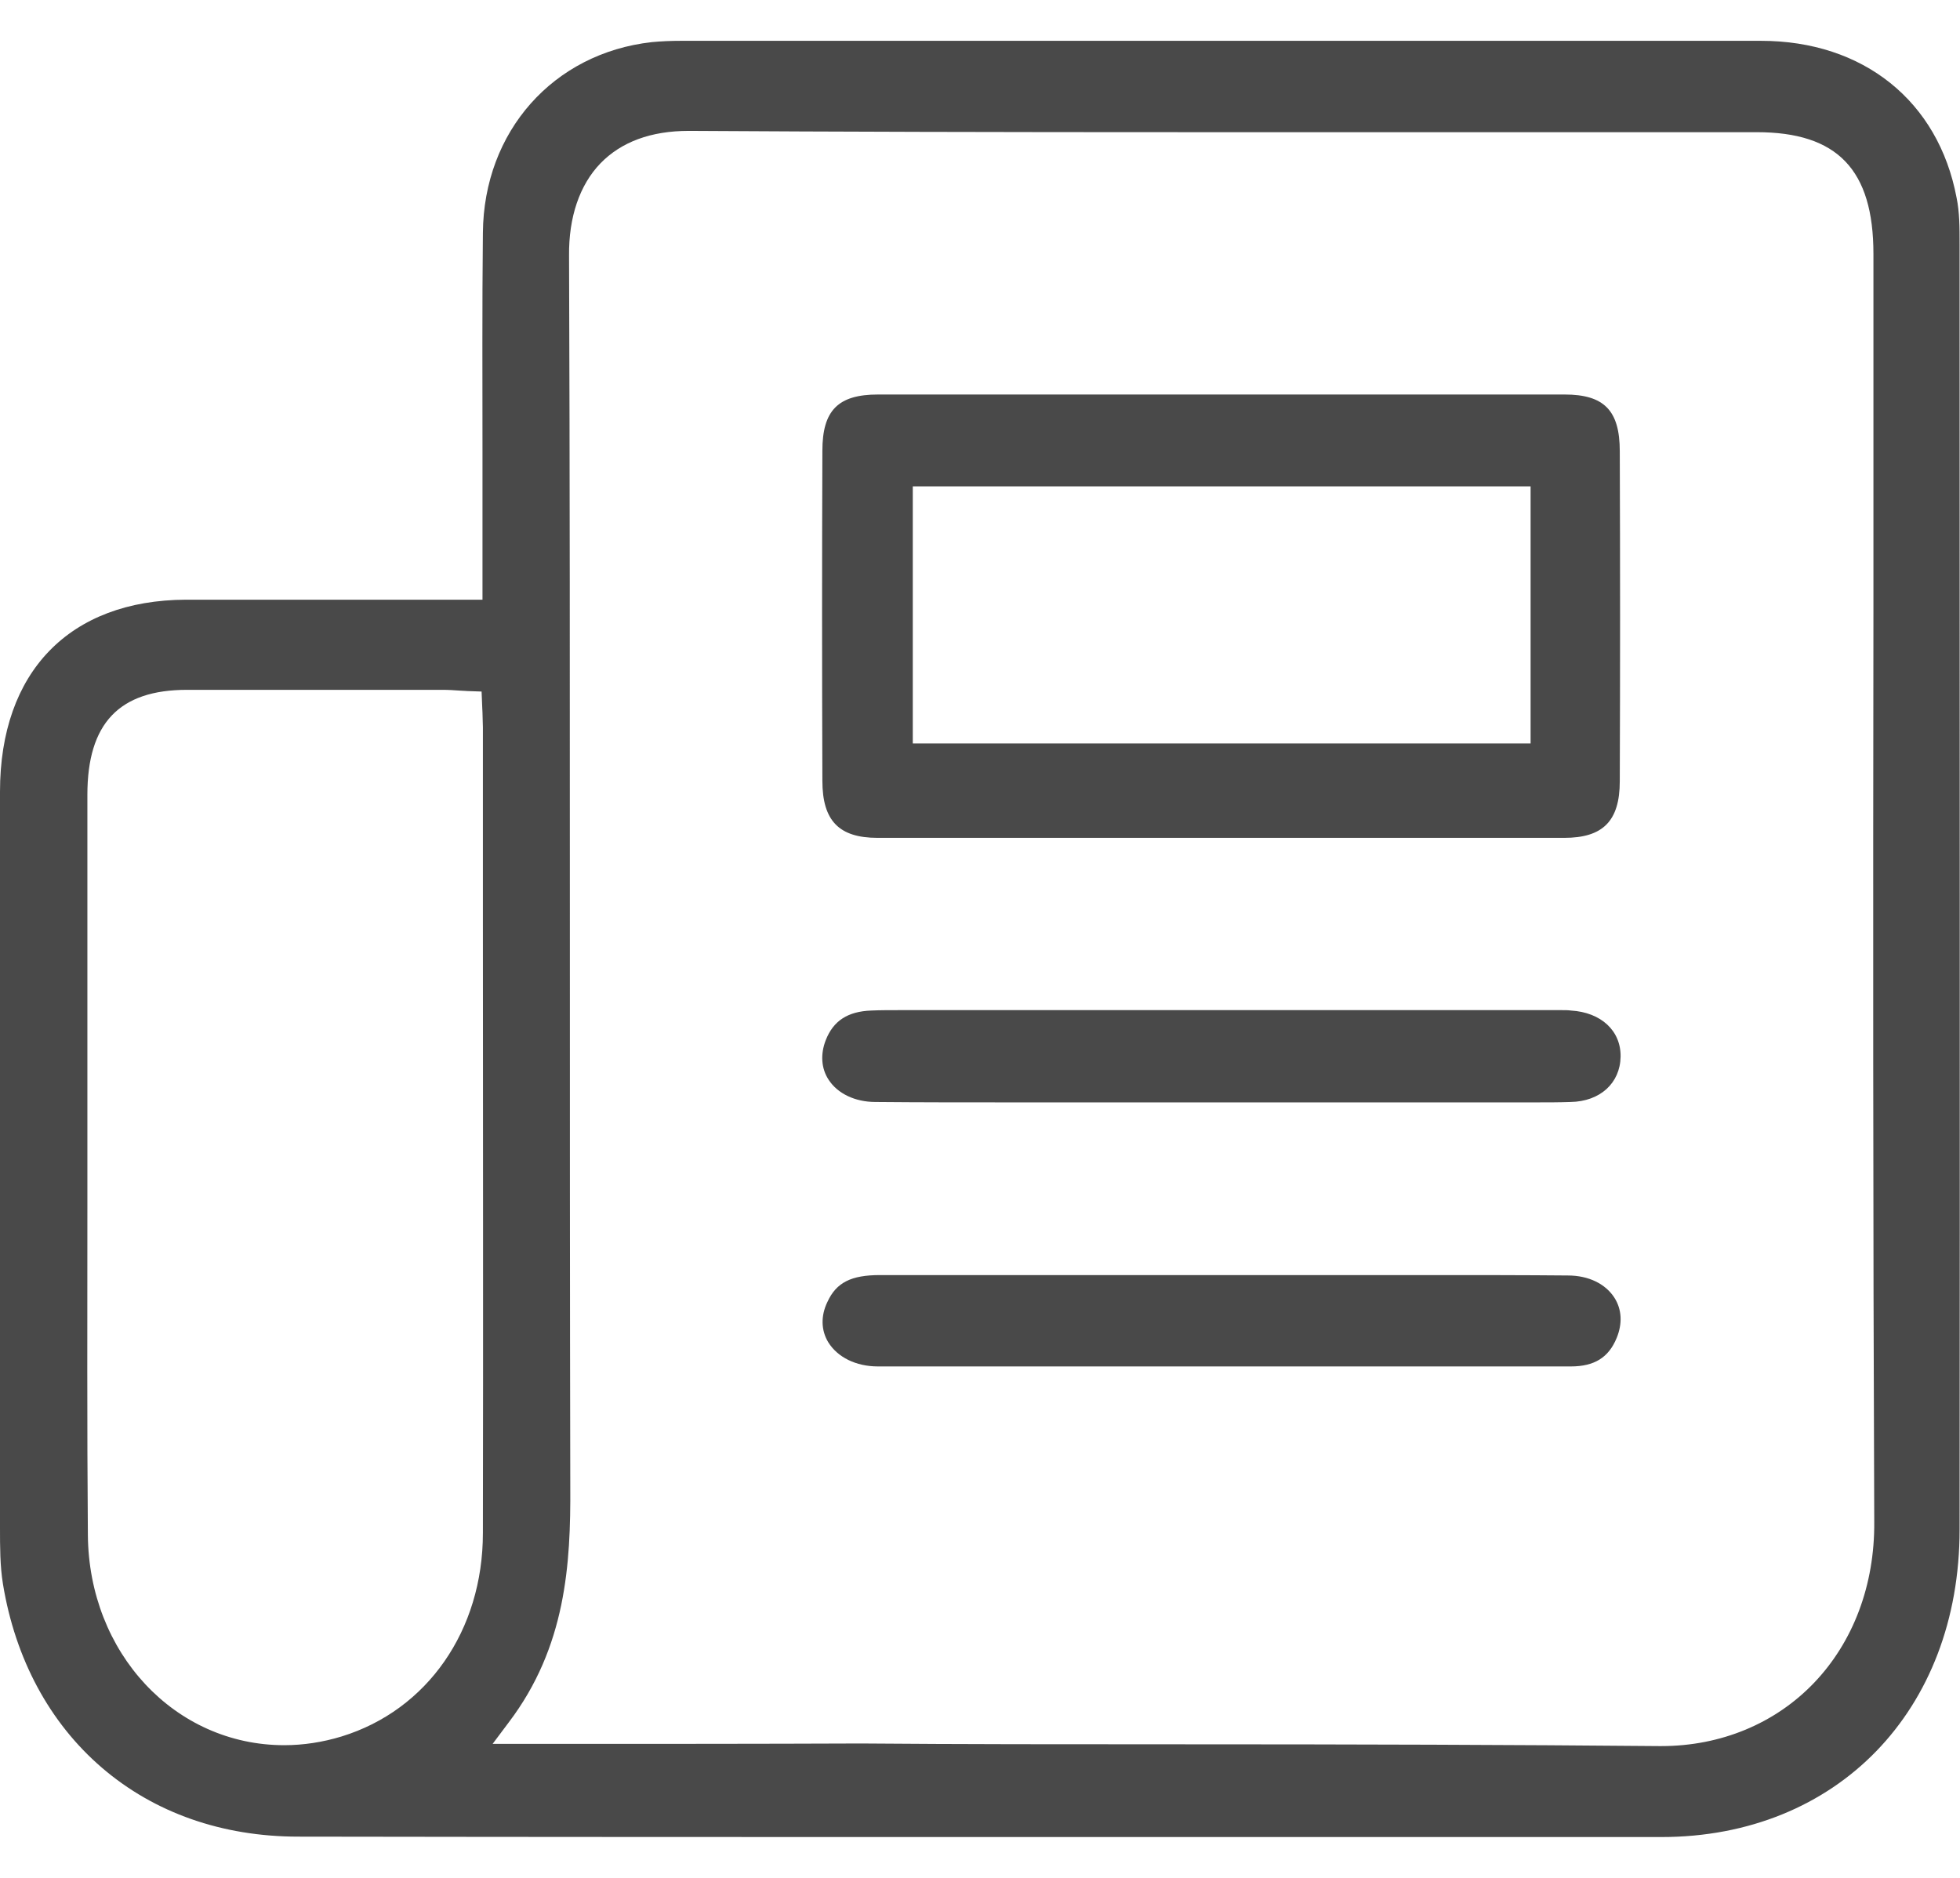 <?xml version="1.0" encoding="UTF-8"?>
<svg xmlns="http://www.w3.org/2000/svg" width="24" height="23" viewBox="0 0 24 23" fill="none">
  <g clip-path="url(#clip0_2086_4571)">
    <path d="M12.221 22.5C9.488 22.5 6.687 22.5 3.653 22.495C2.723 22.495 1.891 22.204 1.247 21.65C0.608 21.101 0.187 20.32 0.036 19.4C0 19.18 0 18.943 0 18.711V18.695C0 15.746 0 12.716 0 9.697C0 8.228 0.852 7.351 2.276 7.345C2.666 7.345 3.055 7.345 3.45 7.345C3.762 7.345 4.079 7.345 4.391 7.345C4.702 7.345 5.019 7.345 5.331 7.345H5.908V6.748C5.908 6.35 5.908 5.957 5.908 5.559C5.908 4.671 5.903 3.75 5.913 2.852C5.923 1.609 6.775 0.651 7.981 0.516C8.095 0.505 8.215 0.5 8.339 0.5L10.236 0.5C12.153 0.5 14.076 0.5 15.993 0.5C18.071 0.5 19.895 0.5 21.563 0.5C22.815 0.5 23.735 1.237 23.958 2.421C23.995 2.599 23.995 2.787 23.995 2.986V4.095C23.995 8.89 24 13.852 23.995 18.733C23.995 20.95 22.493 22.5 20.342 22.5C17.755 22.5 15.016 22.5 12.221 22.5ZM14.299 21.364C16.658 21.364 18.565 21.37 20.316 21.386H20.342C21.07 21.386 21.735 21.111 22.213 20.611C22.691 20.111 22.956 19.416 22.95 18.641C22.935 14.934 22.935 11.161 22.94 7.512C22.94 6.07 22.94 4.579 22.94 3.11C22.94 2.077 22.498 1.619 21.511 1.619H21.371C20.243 1.619 19.121 1.619 17.994 1.619C16.866 1.619 15.744 1.619 14.616 1.619C12.143 1.619 10.241 1.614 8.449 1.603H8.433C7.971 1.603 7.607 1.738 7.352 2.001C7.098 2.265 6.963 2.658 6.968 3.132C6.978 5.774 6.978 8.465 6.978 11.064C6.978 13.405 6.978 15.827 6.983 18.206C6.989 19.158 6.931 20.17 6.23 21.095L6.032 21.359H6.781C8.033 21.359 9.311 21.359 10.543 21.354C11.769 21.364 13.042 21.364 14.299 21.364ZM3.559 8.449C3.138 8.449 2.712 8.449 2.291 8.449C1.46 8.449 1.07 8.858 1.07 9.735C1.07 10.526 1.07 11.333 1.07 12.108C1.07 12.431 1.07 12.748 1.07 13.071C1.07 13.647 1.07 14.223 1.07 14.799C1.07 16.107 1.065 17.463 1.076 18.797C1.086 20.245 2.141 21.375 3.481 21.375C3.715 21.375 3.954 21.338 4.183 21.268C5.232 20.945 5.913 19.971 5.913 18.776C5.918 16.247 5.913 13.674 5.913 11.188C5.913 10.429 5.913 9.665 5.913 8.906C5.913 8.847 5.908 8.793 5.908 8.728C5.908 8.696 5.903 8.659 5.903 8.615L5.897 8.47L5.757 8.465C5.716 8.465 5.674 8.459 5.638 8.459C5.565 8.454 5.492 8.449 5.419 8.449H5.269C4.692 8.449 4.126 8.449 3.559 8.449Z" fill="#494949"></path>
    <path d="M14.954 10.262C13.541 10.262 12.128 10.262 10.746 10.262C10.273 10.262 10.07 10.052 10.07 9.563C10.065 8.19 10.065 6.834 10.07 5.521C10.07 5.026 10.263 4.832 10.751 4.832C11.348 4.832 11.946 4.832 12.544 4.832C12.944 4.832 14.554 4.832 14.954 4.832C15.355 4.832 16.965 4.832 17.365 4.832C17.963 4.832 18.56 4.832 19.158 4.832C19.641 4.832 19.834 5.026 19.834 5.527C19.839 6.899 19.839 8.26 19.834 9.568C19.834 10.058 19.626 10.262 19.153 10.262C17.76 10.262 16.357 10.262 14.954 10.262ZM11.177 9.105H18.742V5.957H11.177V9.105Z" fill="#494949"></path>
    <path d="M18.773 13.502C18.664 13.502 18.555 13.502 18.441 13.502C18.332 13.502 18.218 13.502 18.108 13.502H14.908C14.513 13.502 14.113 13.502 13.718 13.502C13.323 13.502 12.923 13.502 12.528 13.502C11.821 13.502 11.25 13.502 10.72 13.497C10.47 13.497 10.257 13.394 10.148 13.227C10.055 13.088 10.044 12.91 10.112 12.738C10.205 12.501 10.382 12.388 10.668 12.377C10.777 12.372 10.896 12.372 11.047 12.372C11.125 12.372 11.203 12.372 11.281 12.372C11.359 12.372 11.437 12.372 11.515 12.372H18.94C18.971 12.372 18.997 12.372 19.028 12.372C19.054 12.372 19.085 12.372 19.111 12.372C19.163 12.372 19.2 12.372 19.236 12.377C19.605 12.399 19.849 12.625 19.844 12.942C19.839 13.265 19.594 13.491 19.231 13.497C19.09 13.502 18.95 13.502 18.773 13.502Z" fill="#494949"></path>
    <path d="M13.758 16.736C12.574 16.736 11.617 16.736 10.75 16.736C10.48 16.736 10.256 16.623 10.142 16.44C10.054 16.295 10.048 16.117 10.132 15.945C10.241 15.708 10.422 15.617 10.776 15.617H10.781C11.352 15.617 11.96 15.617 12.755 15.617C13.109 15.617 13.462 15.617 13.815 15.617C14.169 15.617 14.522 15.617 14.875 15.617H15.037C15.431 15.617 15.826 15.617 16.221 15.617C16.616 15.617 17.011 15.617 17.406 15.617C18.102 15.617 18.674 15.617 19.198 15.622C19.453 15.622 19.661 15.725 19.77 15.897C19.858 16.037 19.869 16.209 19.796 16.387C19.697 16.629 19.52 16.736 19.235 16.736C18.689 16.736 18.138 16.736 17.593 16.736C17.588 16.736 14.356 16.736 13.758 16.736Z" fill="#494949"></path>
  </g>
  <defs>
    <clipPath id="clip0_2086_4571">
      <rect width="24" height="22" fill="white" transform="translate(0 0.5)"></rect>
    </clipPath>
  </defs>
</svg>
